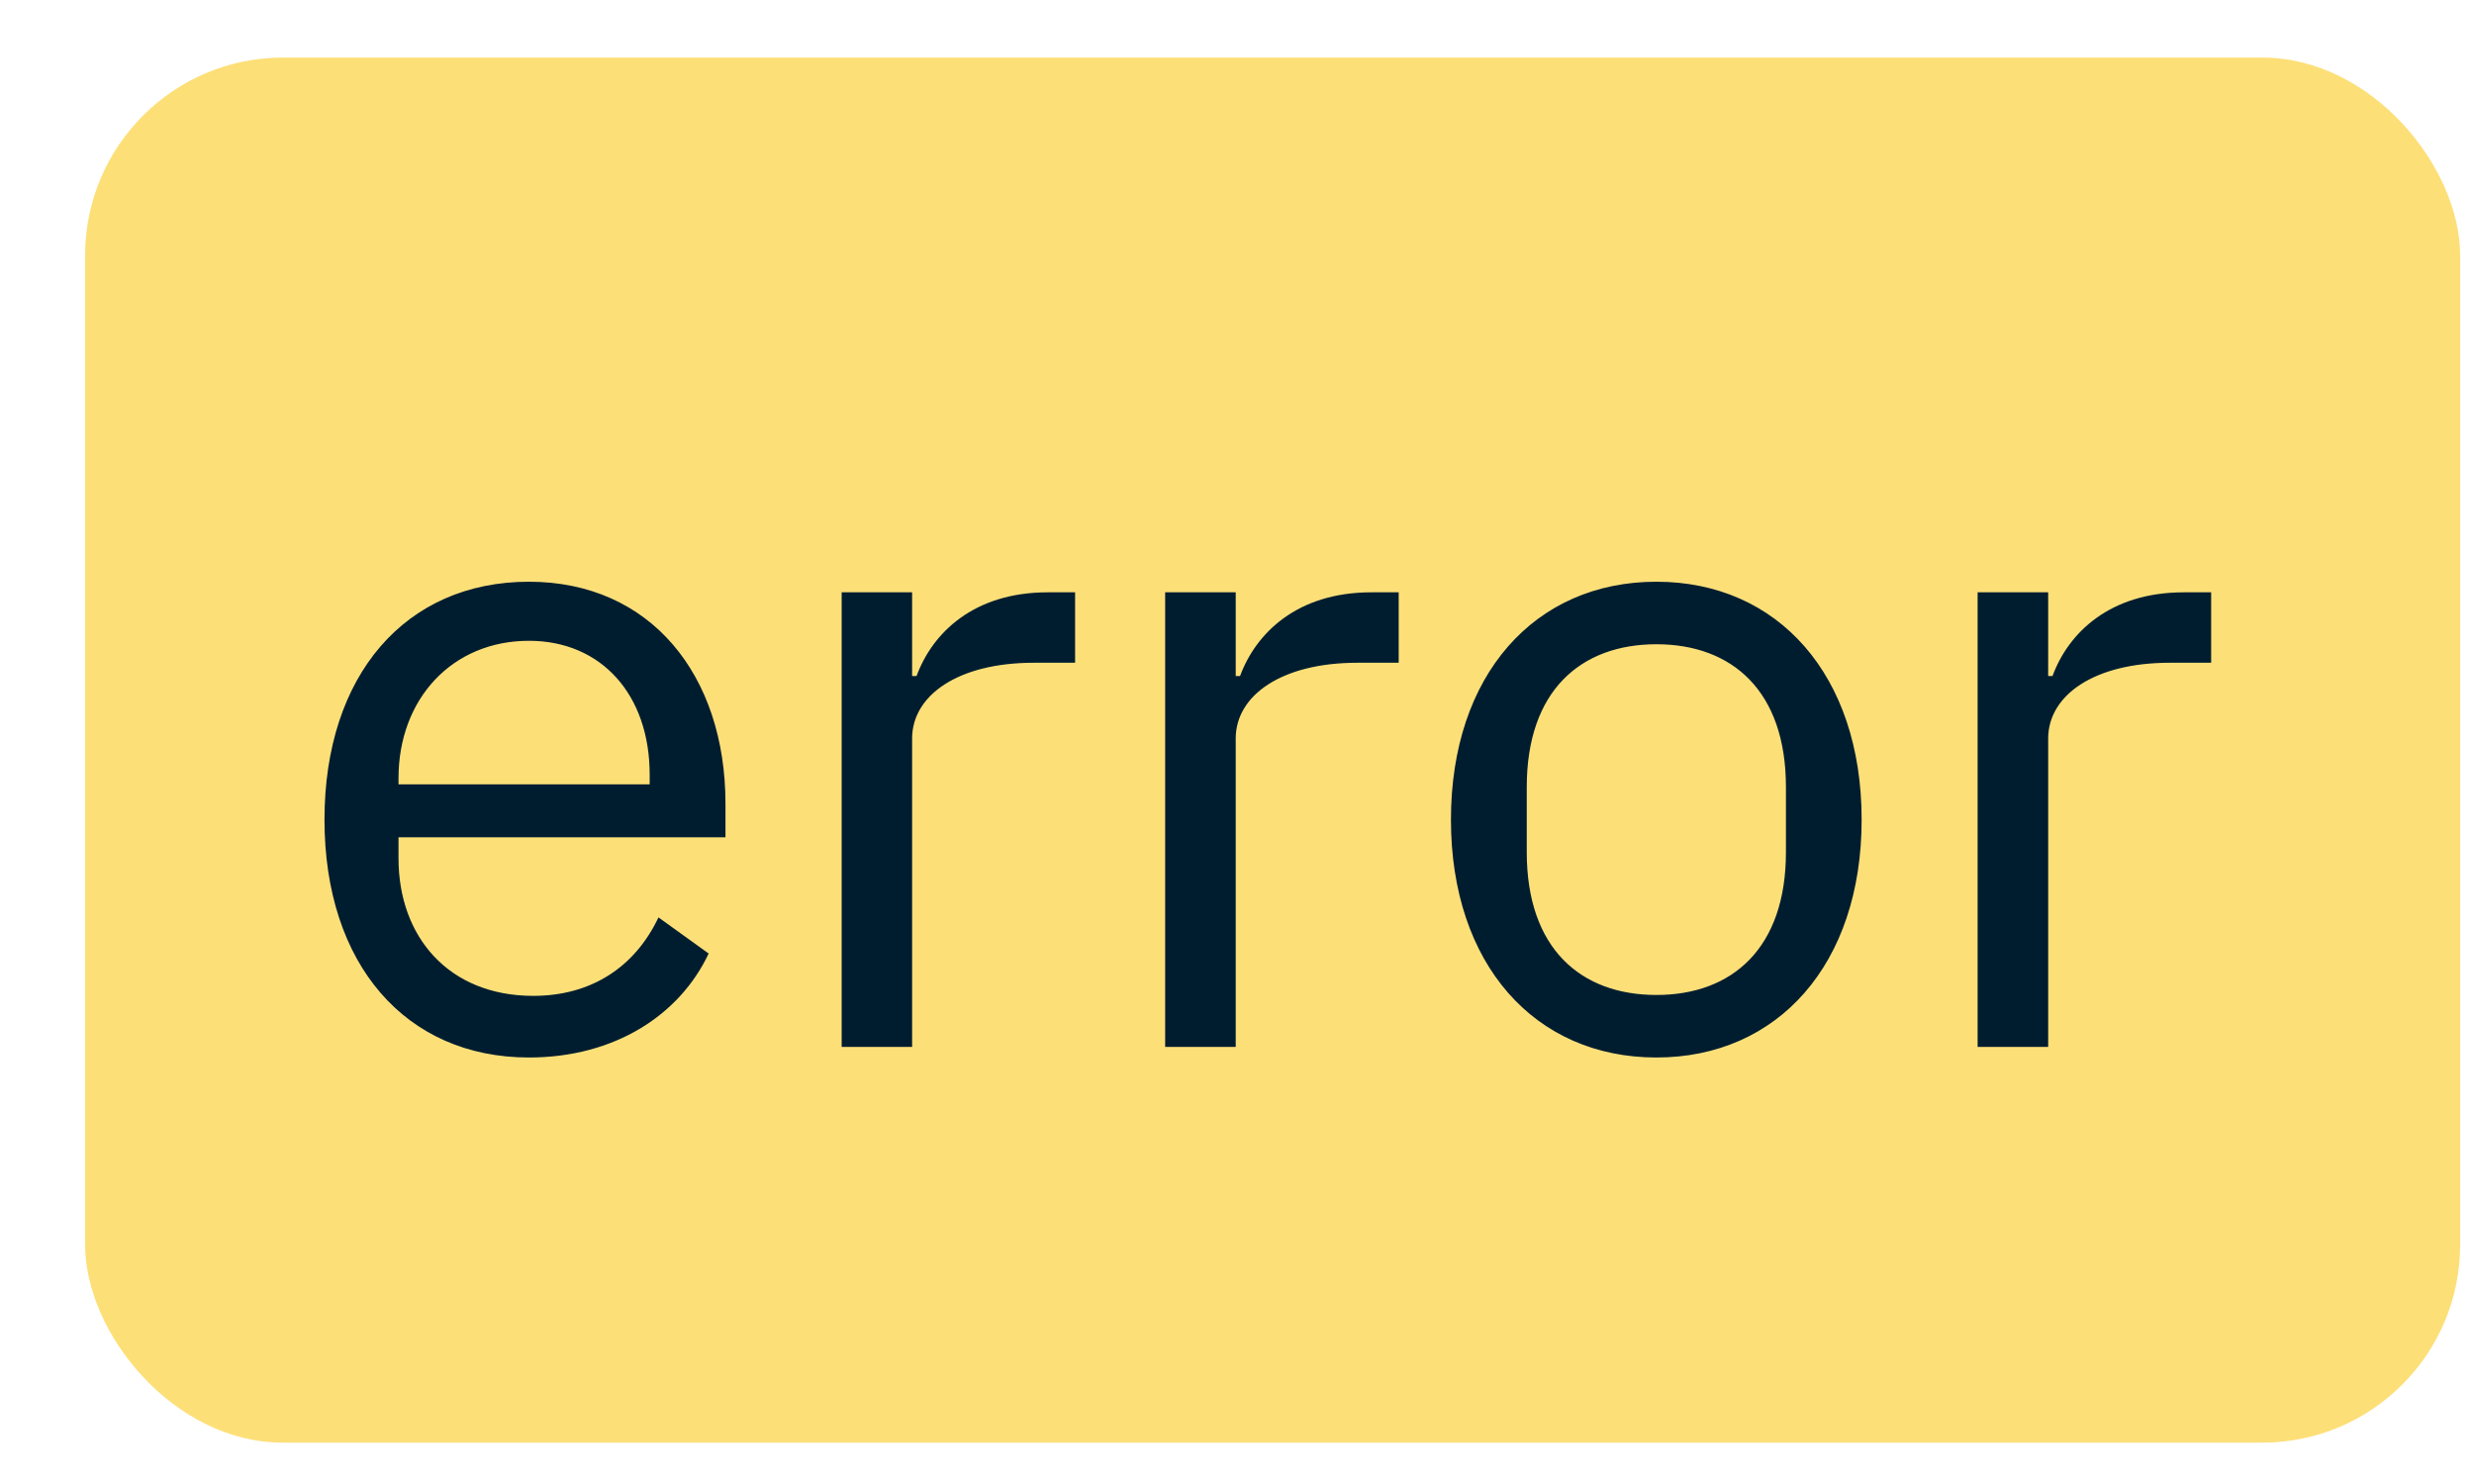 <svg width="100%" height="100%" viewBox="0 0 25 15" fill="none" xmlns="http://www.w3.org/2000/svg" preserveAspectRatio="none"><rect x="0.86" y="0.582" width="24" height="14" rx="2" fill="#FCD757" fill-opacity="0.8" data-color-group="0"/><path d="M5.345 10.689C4.098 10.689 3.279 9.745 3.279 8.285C3.279 6.824 4.098 5.88 5.345 5.88C6.574 5.88 7.331 6.824 7.331 8.124V8.463H4.027V8.676C4.027 9.469 4.534 10.066 5.389 10.066C5.968 10.066 6.413 9.781 6.654 9.273L7.161 9.638C6.868 10.261 6.209 10.689 5.345 10.689ZM5.345 6.477C4.57 6.477 4.027 7.064 4.027 7.866V7.928H6.565V7.83C6.565 7.02 6.075 6.477 5.345 6.477ZM9.217 10.582H8.505V5.987H9.217V6.833H9.262C9.422 6.397 9.84 5.987 10.588 5.987H10.864V6.699H10.446C9.68 6.699 9.217 7.029 9.217 7.465V10.582ZM12.487 10.582H11.774V5.987H12.487V6.833H12.531C12.692 6.397 13.11 5.987 13.858 5.987H14.134V6.699H13.716C12.95 6.699 12.487 7.029 12.487 7.465V10.582ZM16.738 10.689C15.508 10.689 14.662 9.745 14.662 8.285C14.662 6.824 15.508 5.88 16.738 5.88C17.966 5.88 18.812 6.824 18.812 8.285C18.812 9.745 17.966 10.689 16.738 10.689ZM16.738 10.057C17.503 10.057 18.047 9.585 18.047 8.614V7.955C18.047 6.984 17.503 6.512 16.738 6.512C15.972 6.512 15.428 6.984 15.428 7.955V8.614C15.428 9.585 15.972 10.057 16.738 10.057ZM20.697 10.582H19.984V5.987H20.697V6.833H20.741C20.901 6.397 21.32 5.987 22.068 5.987H22.344V6.699H21.925C21.16 6.699 20.697 7.029 20.697 7.465V10.582Z" fill="#001D30" data-color-group="1"/></svg>